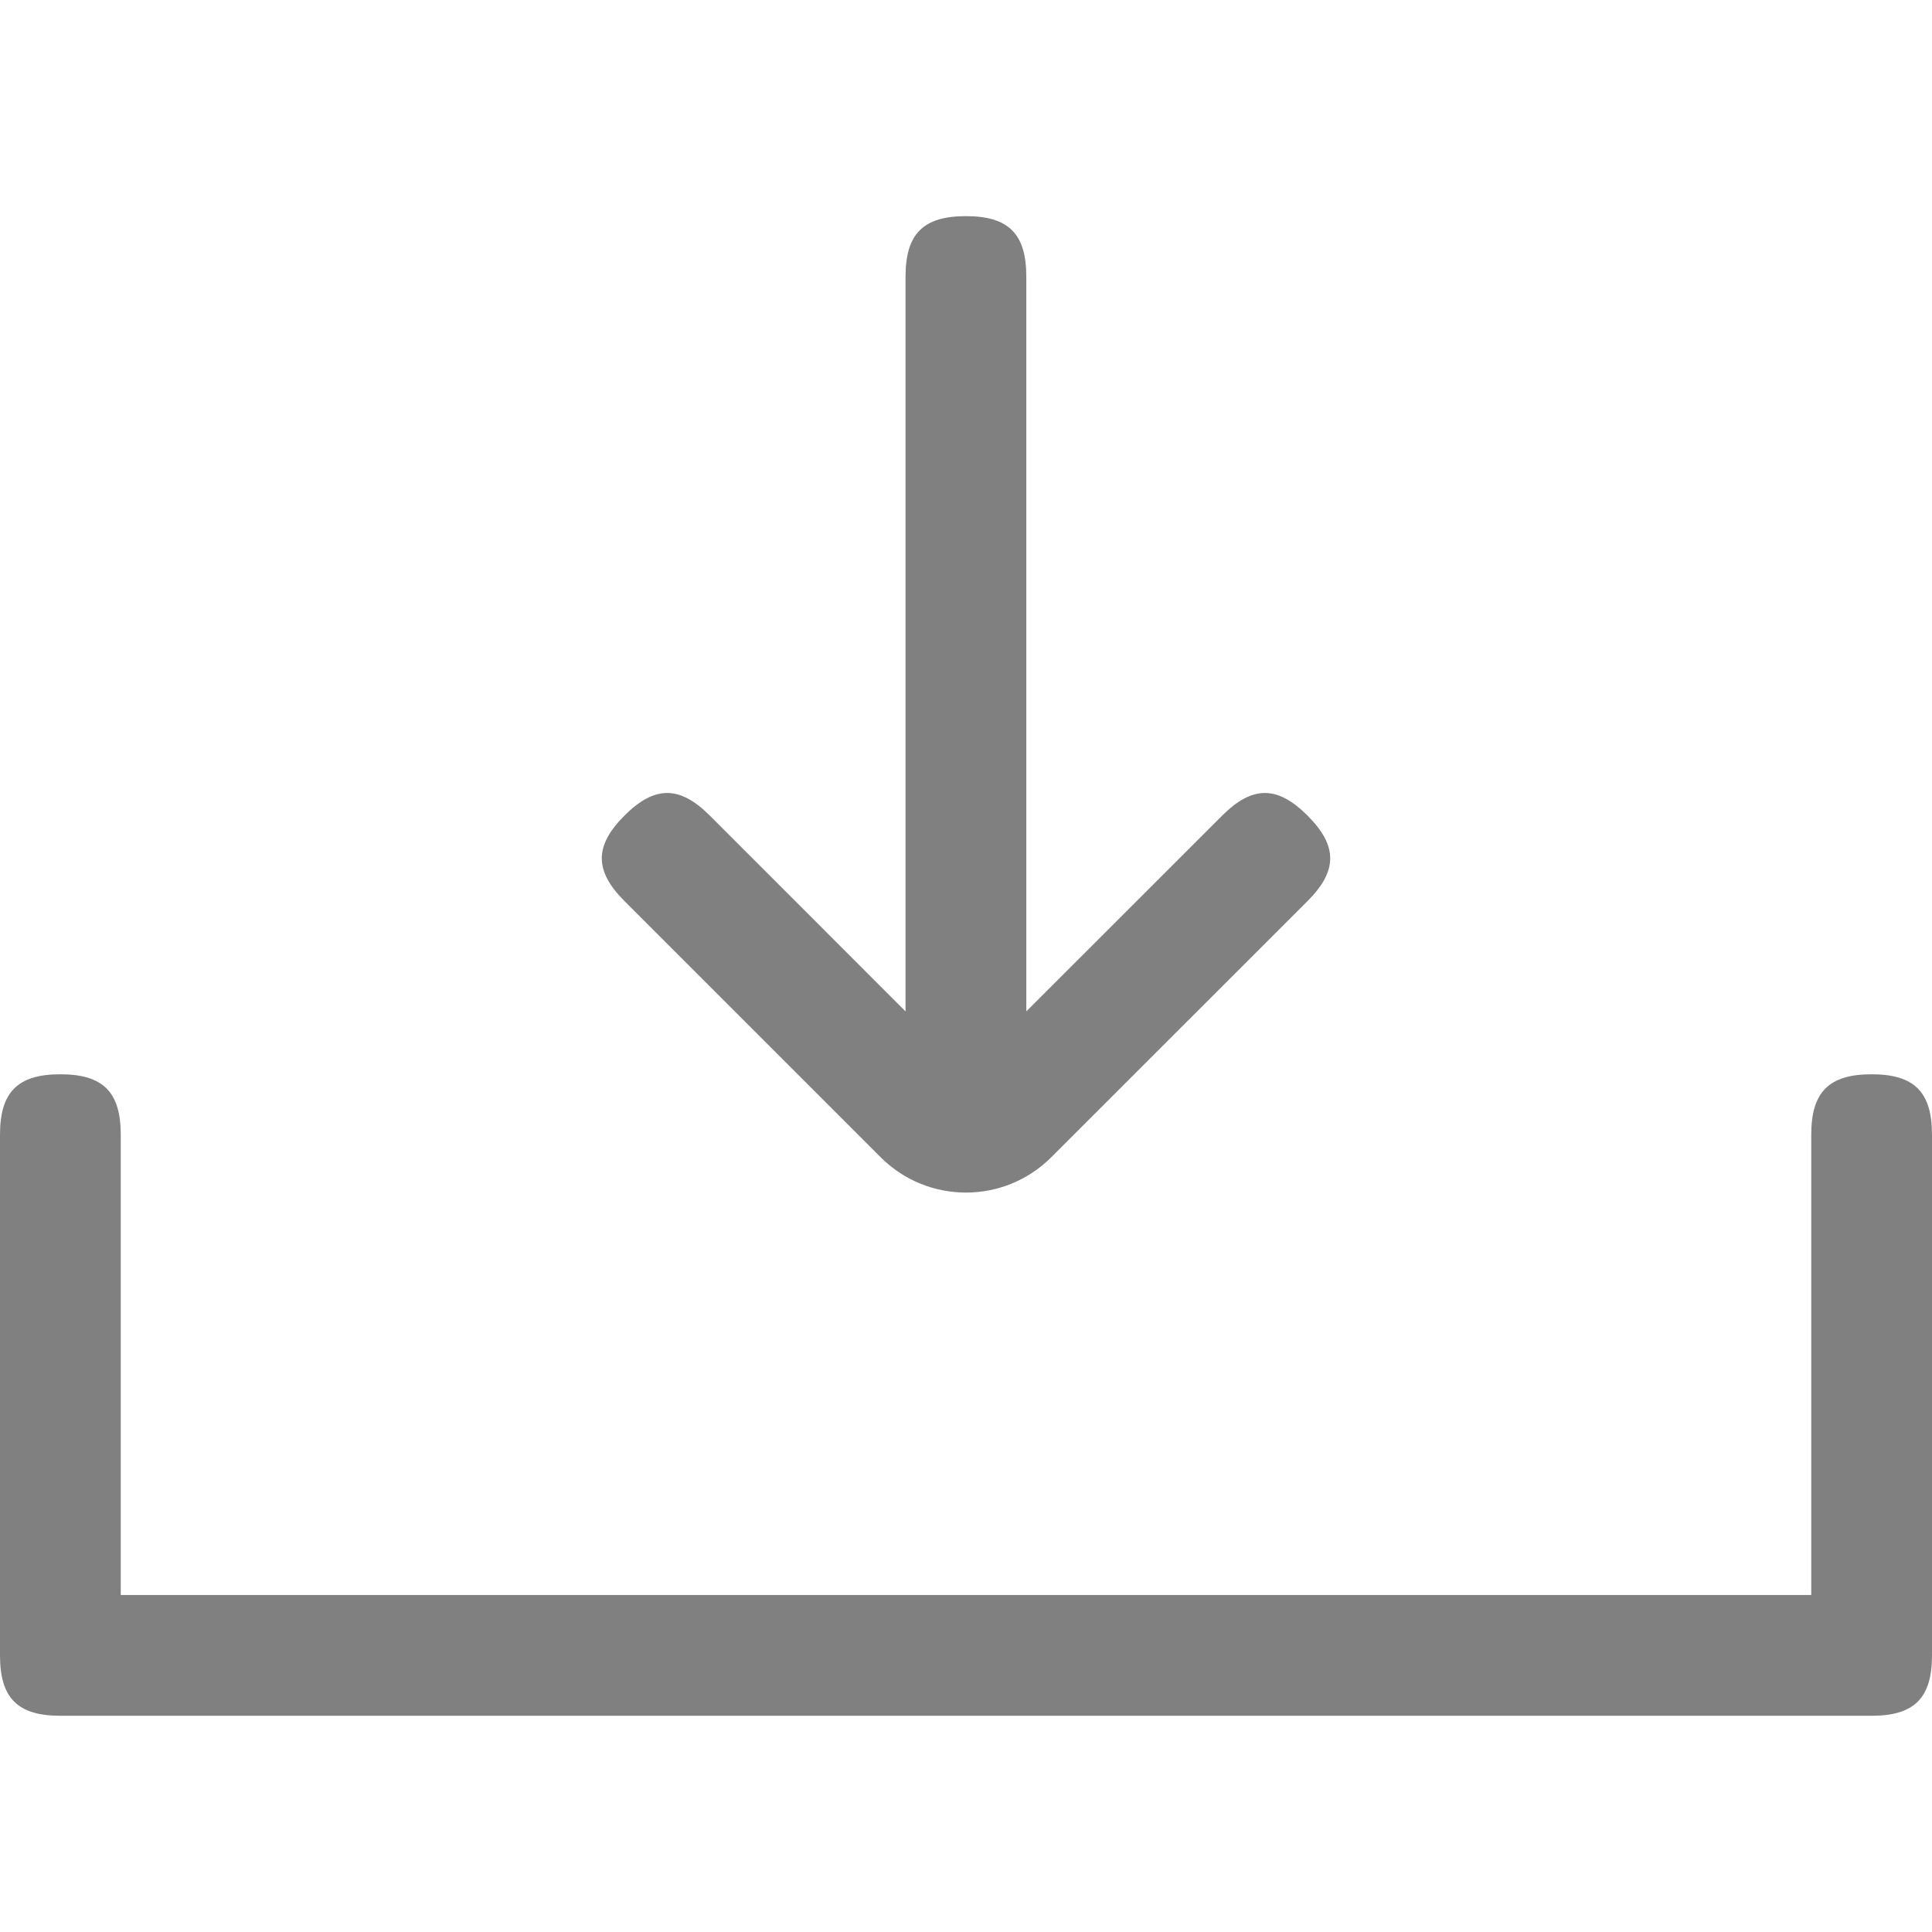 <?xml version="1.0" encoding="utf-8"?>
<!-- Generator: Adobe Illustrator 15.1.0, SVG Export Plug-In . SVG Version: 6.00 Build 0)  -->
<!DOCTYPE svg PUBLIC "-//W3C//DTD SVG 1.1//EN" "http://www.w3.org/Graphics/SVG/1.1/DTD/svg11.dtd">
<svg version="1.1" id="Layer_1" xmlns="http://www.w3.org/2000/svg" xmlns:xlink="http://www.w3.org/1999/xlink" x="0px" y="0px"
	 width="24px" height="24px" viewBox="0 0 24 24" enable-background="new 0 0 24 24" xml:space="preserve">
<g>
	<path fill="#808080" d="M8.818,10.132c-0.375-0.375-0.686-0.375-1.061,0s-0.375,0.686,0,1.061c1.061,1.061,2.121,2.121,3.182,3.182
		c0.586,0.586,1.535,0.586,2.121,0c1.061-1.061,2.122-2.121,3.183-3.182c0.375-0.375,0.375-0.686,0-1.061s-0.686-0.375-1.061,0
		c-0.812,0.811-1.622,1.622-2.433,2.432c0-3.043,0-6.086,0-9.129c0-0.53-0.22-0.75-0.75-0.75s-0.75,0.22-0.75,0.75
		c0,3.043,0,6.086,0,9.129C10.439,11.754,9.629,10.943,8.818,10.132z"/>
	<path fill="#808080" d="M0.75,21.314c7.5,0,15,0,22.5,0c0.53,0,0.75-0.22,0.75-0.75c0-2.156,0-4.313,0-6.469
		c0-0.529-0.22-0.75-0.75-0.75s-0.75,0.221-0.75,0.75c0,1.906,0,3.813,0,5.719c-7,0-14,0-21,0c0-1.906,0-3.813,0-5.719
		c0-0.529-0.22-0.75-0.75-0.75S0,13.566,0,14.096c0,2.156,0,4.313,0,6.469C0,21.095,0.22,21.314,0.75,21.314z"/>
</g>
</svg>
